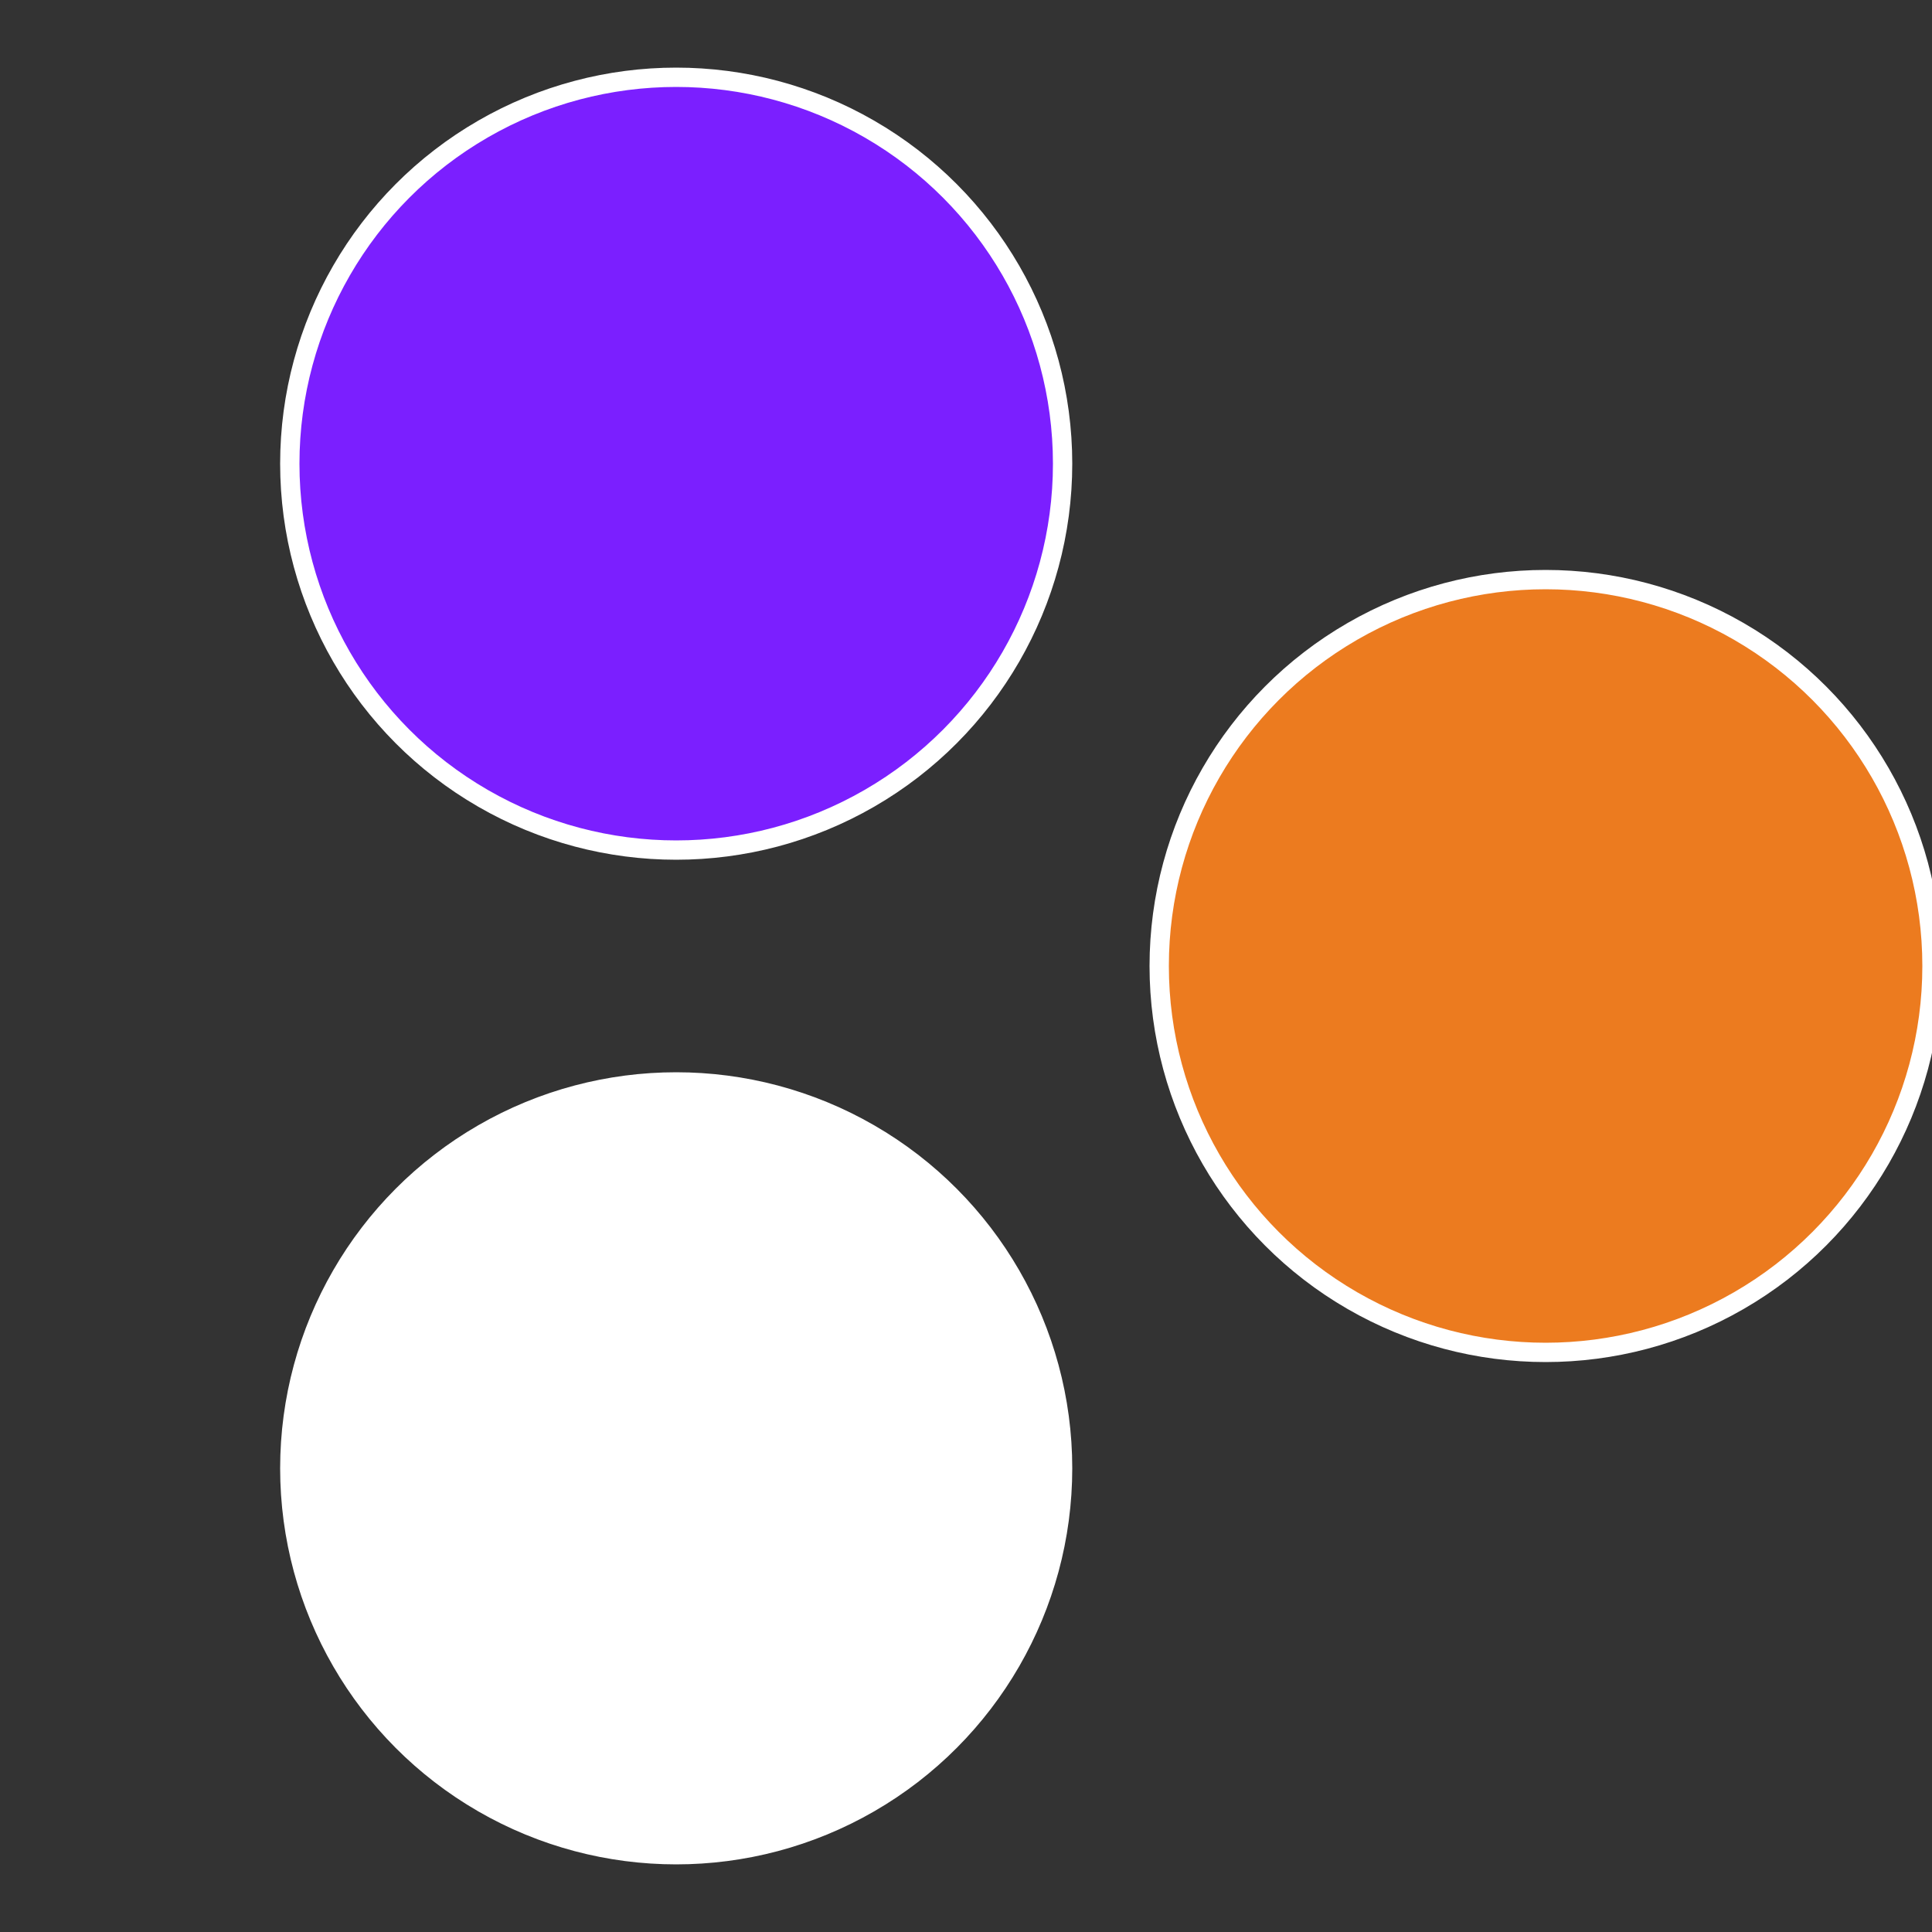 <?xml version="1.0" standalone="no"?>
<svg width="500" height="500" viewBox="-1 -1 2 2" xmlns="http://www.w3.org/2000/svg">
 
                <rect x="-1" y="-1" width="2" height="2" fill="#333333" stroke="none"/>
 
                <circle cx="0.6" cy="0" r="0.4" fill="#ec7b1fffffffffffffa14" stroke="#fff" stroke-width="1%" />
             
                <circle cx="-0.3" cy="0.52" r="0.4" fill="#fffffffffffffa1411d7b1" stroke="#fff" stroke-width="1%" />
             
                <circle cx="-0.3" cy="-0.52" r="0.4" fill="#7b1fffffffffffffa1411d" stroke="#fff" stroke-width="1%" />
            </svg>
